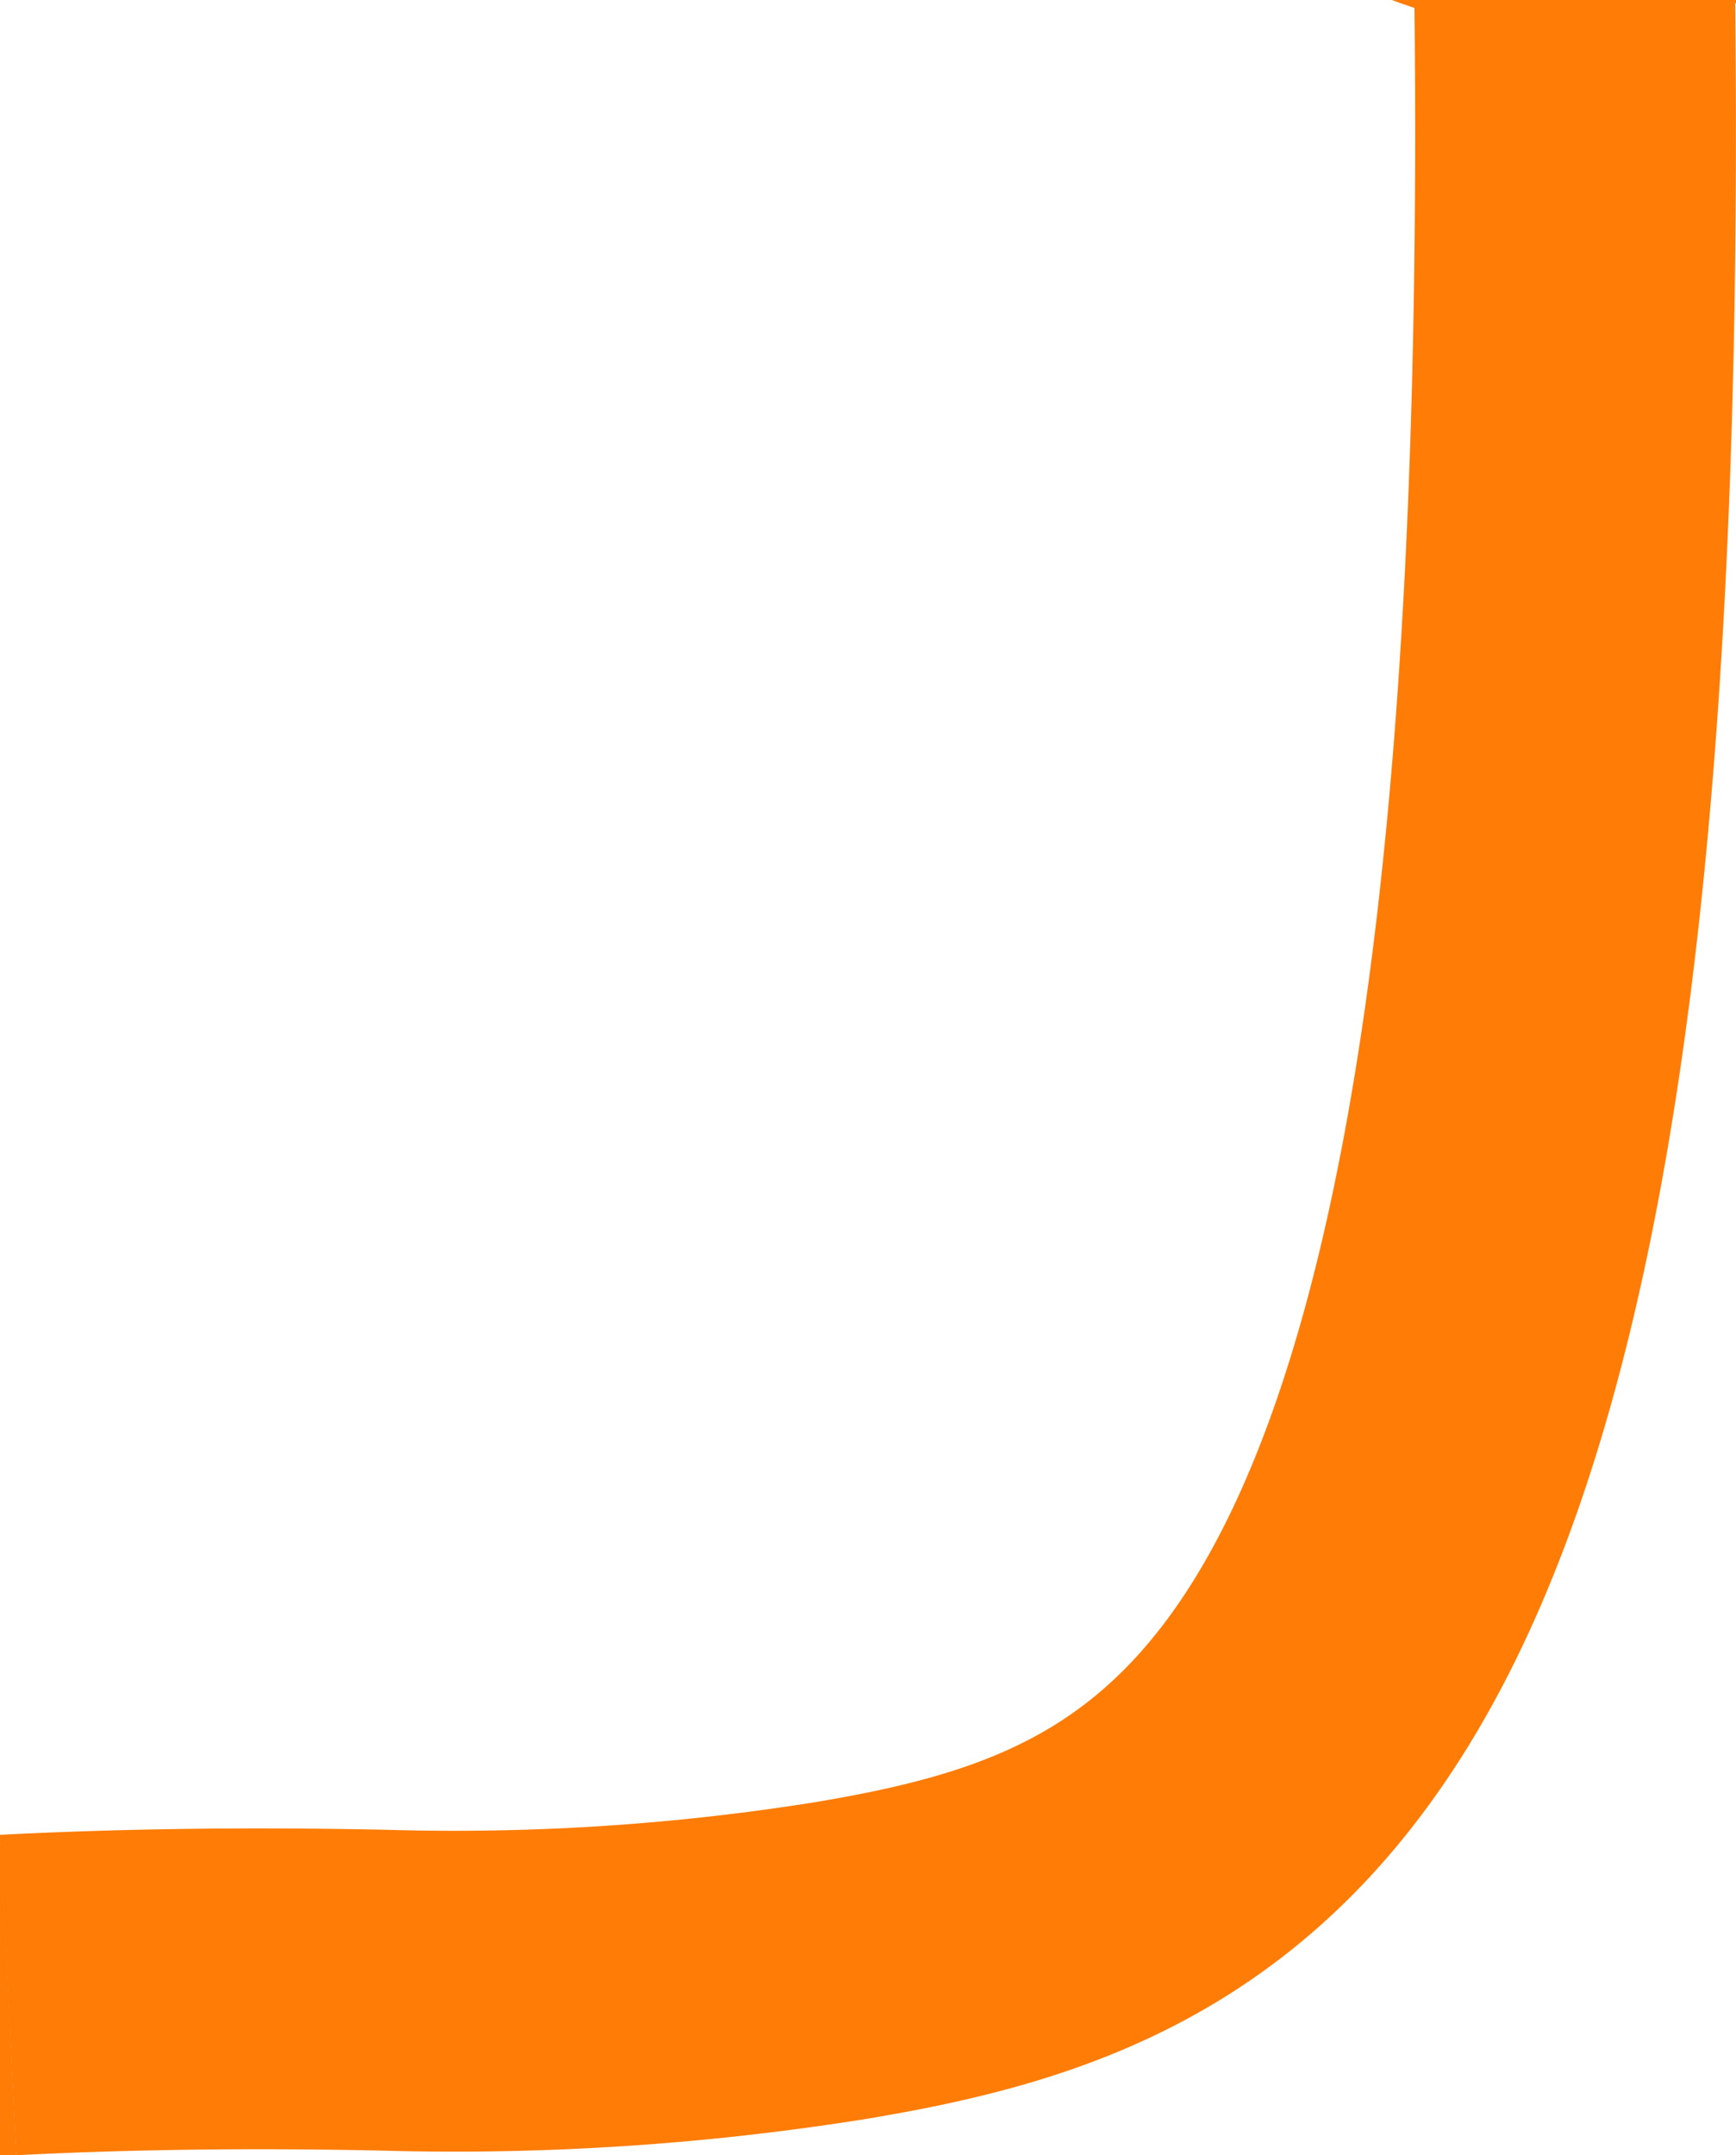 <svg xmlns="http://www.w3.org/2000/svg" viewBox="0 0 64.94 80.61"><defs><style>.cls-1{fill:none;stroke:#ff7c06;stroke-miterlimit:10;stroke-width:12px;}.cls-2{fill:#ff7c06;}</style></defs><title>SC_L2_M1_P34_AMP</title><g id="Capa_4" data-name="Capa 4"><path class="cls-1" d="M.3,74.62q6.63-.34,14.09-.18a91.47,91.47,0,0,0,17-1.1C46.43,70.84,59.62,64.57,58.91.07"/><path class="cls-1" d="M-70,135.63c-1.14-17.24,3.2-57.6,70.31-61"/><circle class="cls-2" cx="58.66" cy="-17.52" r="18.72"/></g></svg>